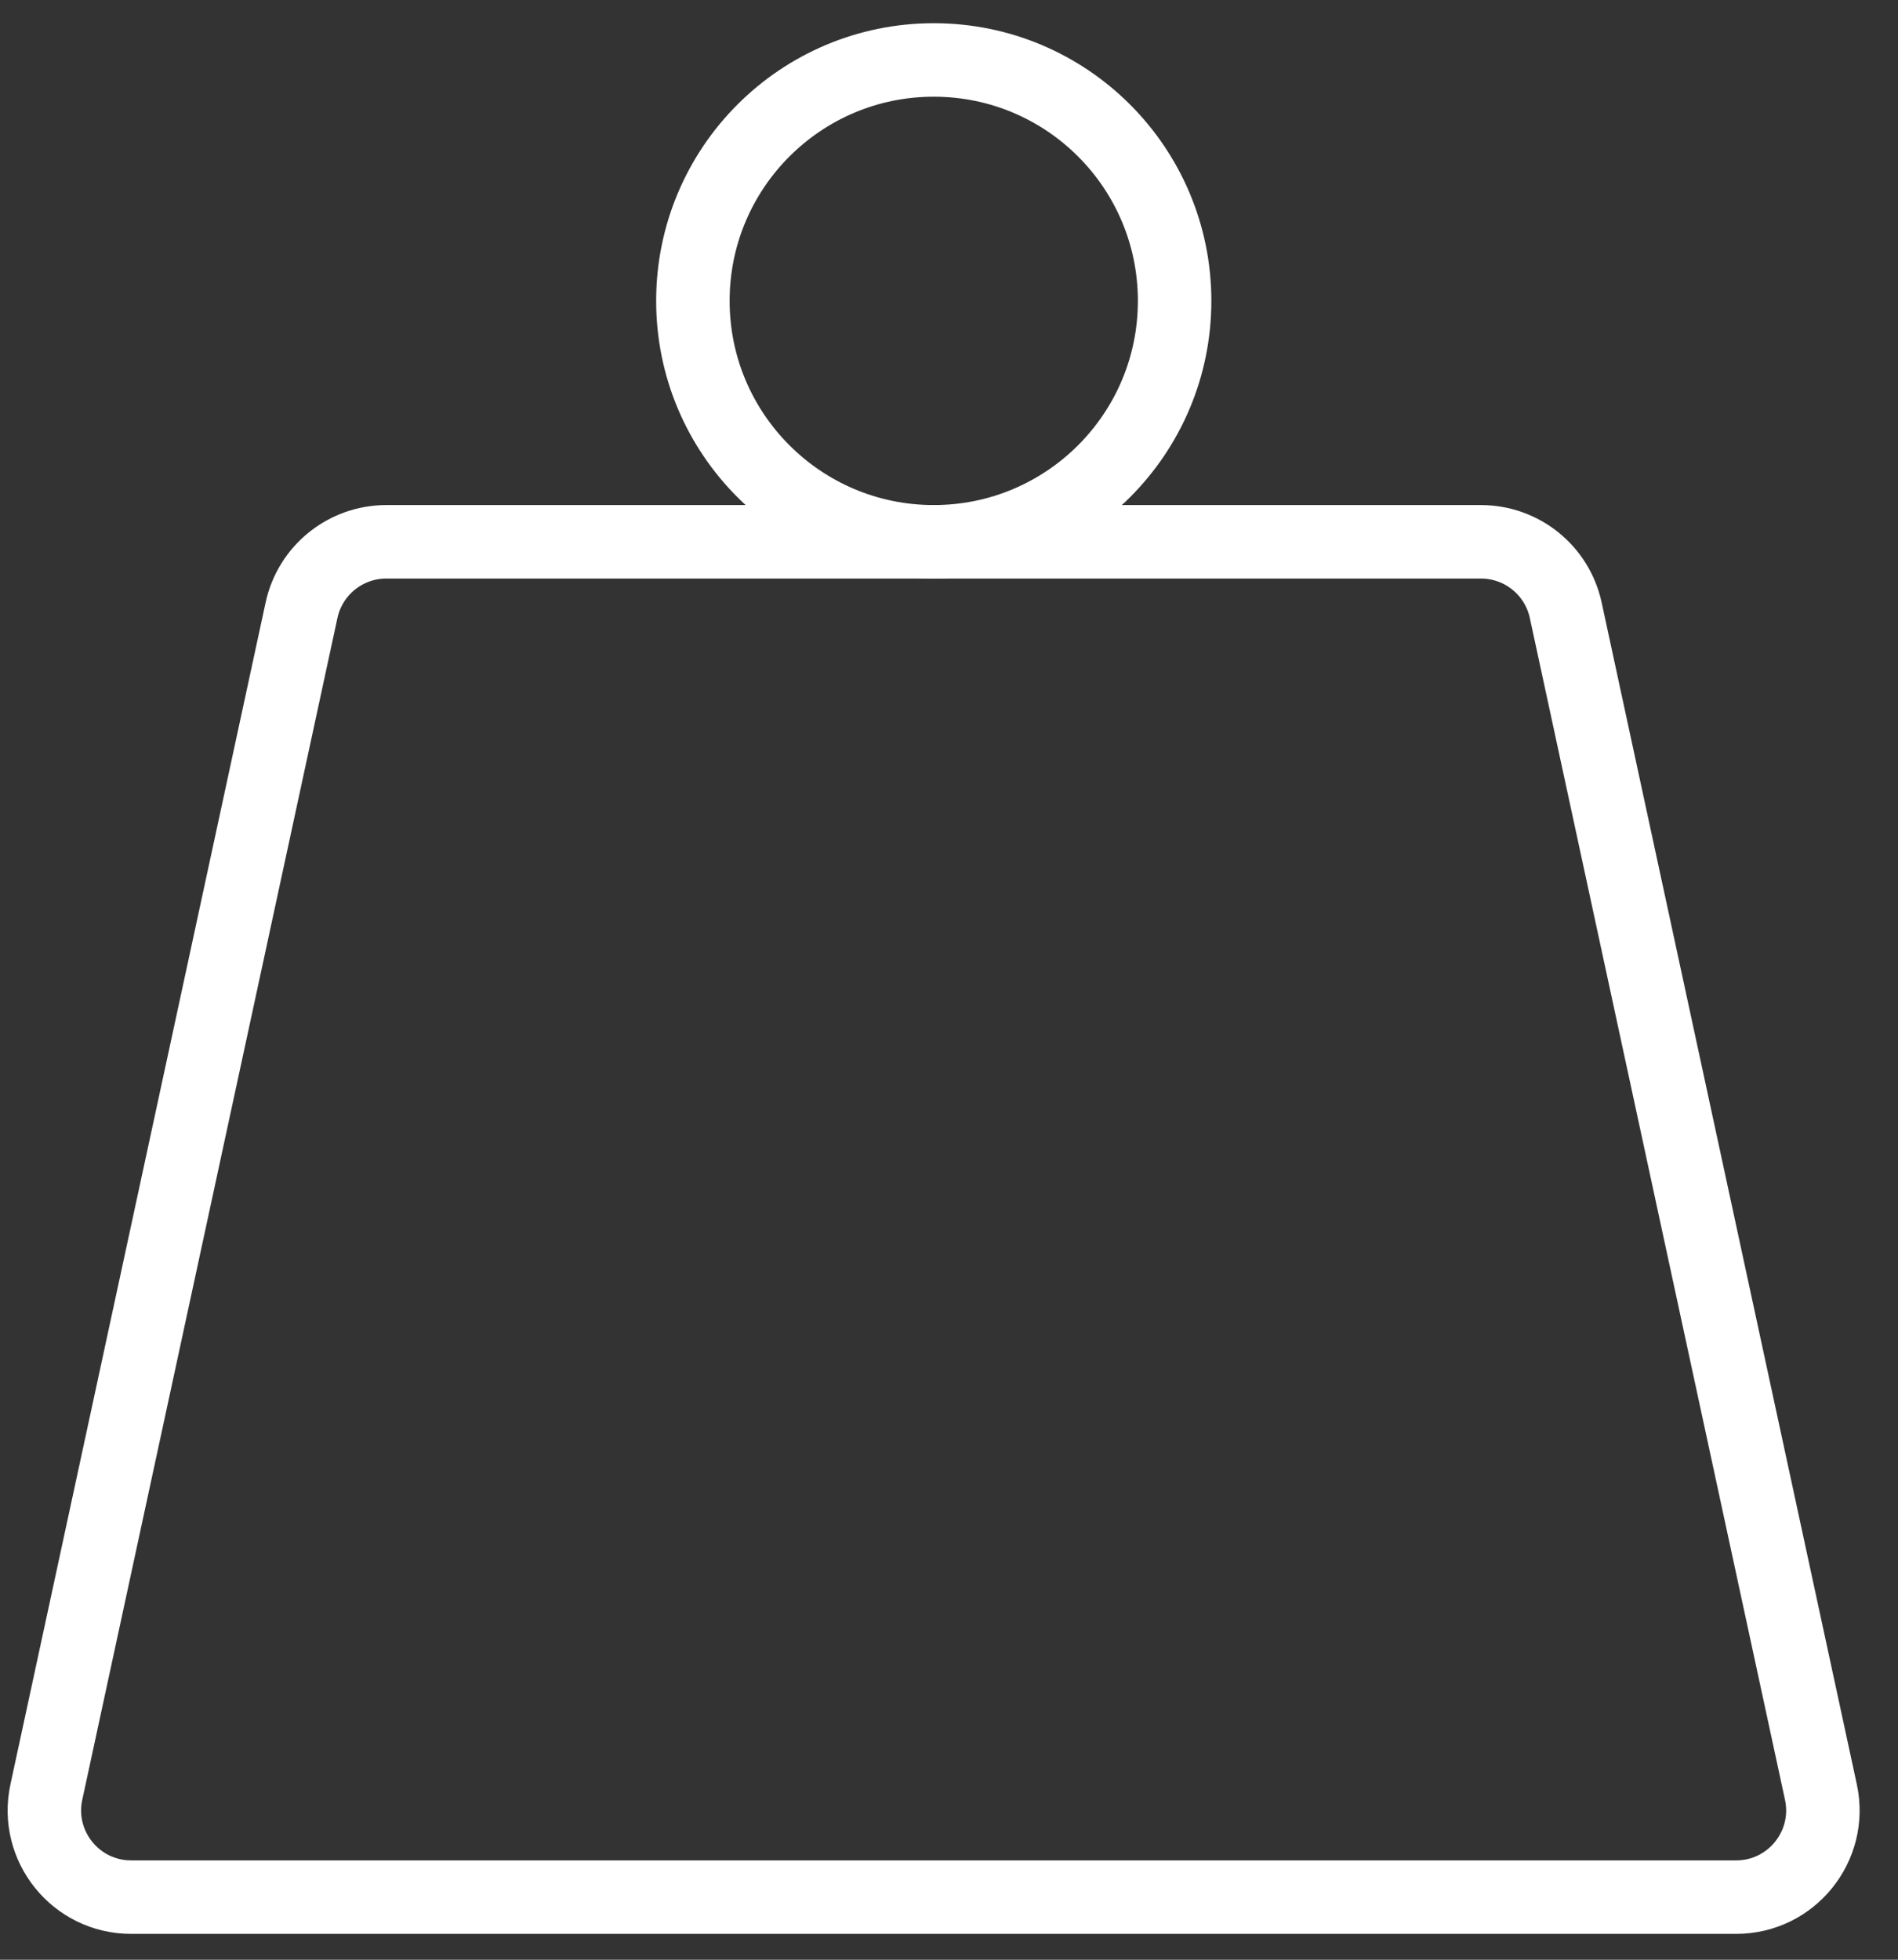 <?xml version="1.0" encoding="UTF-8"?>
<svg xmlns="http://www.w3.org/2000/svg" width="31" height="32" viewBox="0 0 31 32" fill="none">
  <rect x="0" y="0" width="31" height="32" fill="#333333" stroke="none"/>
  <circle cx="15.251" cy="4.913" r="3.934" stroke="white" stroke-width="1.2"></circle>
  <path d="M4.925 9.964C5.066 9.312 5.643 8.847 6.31 8.847H24.188C24.855 8.847 25.432 9.312 25.573 9.964L29.741 29.263C29.931 30.145 29.259 30.978 28.356 30.978H2.142C1.239 30.978 0.567 30.145 0.757 29.263L4.925 9.964Z" stroke="white" stroke-width="1.2"></path>
</svg>
